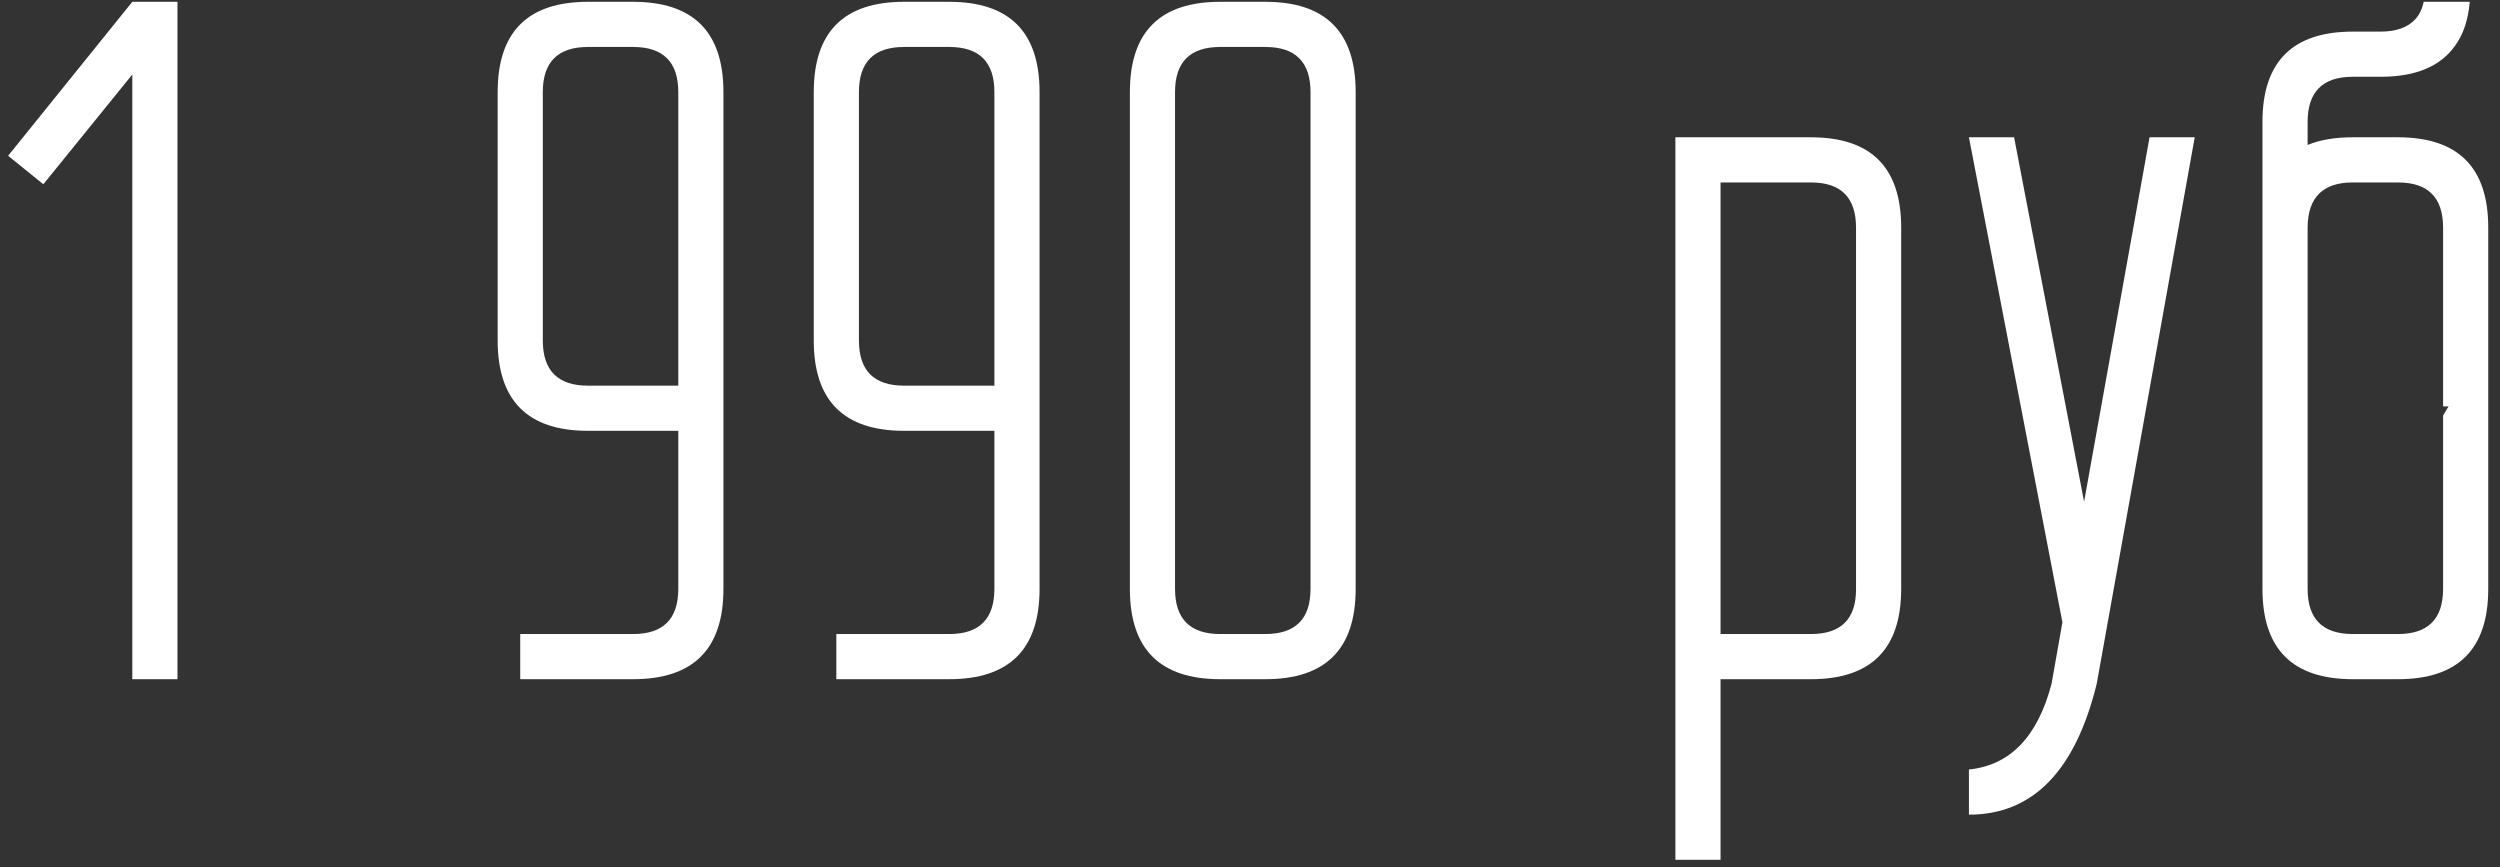<?xml version="1.0" encoding="UTF-8"?> <svg xmlns="http://www.w3.org/2000/svg" width="173" height="60" viewBox="0 0 173 60" fill="none"><rect x="0" y="0" width="173" height="60" fill="#333333" stroke="none"/> <path d="M0.562 10.781L9.156 0.125L12.281 0.125L12.281 47L9.156 47L9.156 5.156L3 12.75L0.562 10.781ZM50.062 40.75C50.062 44.917 47.979 47 43.812 47L36 47L36 43.875L43.812 43.875C45.896 43.875 46.938 42.833 46.938 40.75L46.938 29.812L40.688 29.812C36.521 29.812 34.438 27.729 34.438 23.562L34.438 6.375C34.438 2.208 36.521 0.125 40.688 0.125L43.812 0.125C47.979 0.125 50.062 2.208 50.062 6.375L50.062 40.75ZM46.938 26.688L46.938 6.375C46.938 4.292 45.896 3.25 43.812 3.25L40.688 3.25C38.604 3.25 37.562 4.292 37.562 6.375L37.562 23.562C37.562 25.646 38.604 26.688 40.688 26.688L46.938 26.688ZM71.938 40.75C71.938 44.917 69.854 47 65.688 47L57.875 47L57.875 43.875L65.688 43.875C67.771 43.875 68.812 42.833 68.812 40.75L68.812 29.812L62.562 29.812C58.396 29.812 56.312 27.729 56.312 23.562L56.312 6.375C56.312 2.208 58.396 0.125 62.562 0.125L65.688 0.125C69.854 0.125 71.938 2.208 71.938 6.375L71.938 40.75ZM68.812 26.688L68.812 6.375C68.812 4.292 67.771 3.25 65.688 3.25L62.562 3.25C60.479 3.25 59.438 4.292 59.438 6.375L59.438 23.562C59.438 25.646 60.479 26.688 62.562 26.688L68.812 26.688ZM78.188 6.375C78.188 2.208 80.271 0.125 84.438 0.125L87.562 0.125C91.729 0.125 93.812 2.208 93.812 6.375L93.812 40.75C93.812 44.917 91.729 47 87.562 47L84.438 47C80.271 47 78.188 44.917 78.188 40.75L78.188 6.375ZM84.438 43.875L87.562 43.875C89.646 43.875 90.688 42.833 90.688 40.75L90.688 6.375C90.688 4.292 89.646 3.25 87.562 3.25L84.438 3.25C82.354 3.25 81.312 4.292 81.312 6.375L81.312 40.75C81.312 42.833 82.354 43.875 84.438 43.875ZM125.312 12.625L119.062 12.625L119.062 43.875L125.312 43.875C127.396 43.875 128.437 42.844 128.437 40.781L128.437 15.75C128.437 13.667 127.396 12.625 125.312 12.625ZM131.562 40.75C131.562 44.917 129.479 47 125.312 47L119.062 47L119.062 59.5L115.937 59.5L115.937 9.5L125.312 9.5C129.479 9.5 131.562 11.583 131.562 15.75L131.562 40.75ZM142.719 43.062L136.25 9.5L139.375 9.5L144.219 34.719L148.75 9.5L151.875 9.5L145.094 47.312C143.615 53.354 140.667 56.375 136.25 56.375L136.25 53.25C139.104 52.958 141.01 50.979 141.969 47.312L142.719 43.062ZM165.937 43.875C168.021 43.875 169.062 42.833 169.062 40.75L169.062 28.75L169.437 28.125L169.062 28.125L169.062 15.75C169.062 13.667 168.021 12.625 165.937 12.625L162.812 12.625C160.75 12.625 159.708 13.656 159.687 15.719L159.687 40.75C159.687 42.833 160.729 43.875 162.812 43.875L165.937 43.875ZM162.812 9.5L165.937 9.5C170.104 9.5 172.187 11.583 172.187 15.75L172.187 40.75C172.187 44.917 170.104 47 165.937 47L162.812 47C158.646 47 156.562 44.917 156.562 40.75L156.562 8.438C156.562 4.271 158.646 2.188 162.812 2.188L164.719 2.188C165.802 2.188 166.604 1.906 167.125 1.344C167.417 1.031 167.615 0.625 167.719 0.125L170.906 0.125C170.802 1.375 170.458 2.396 169.875 3.188C168.875 4.583 167.198 5.292 164.844 5.312L162.812 5.312C160.729 5.312 159.687 6.354 159.687 8.438L159.687 10.031C160.542 9.677 161.583 9.5 162.812 9.5Z" fill="white"></path> </svg> 